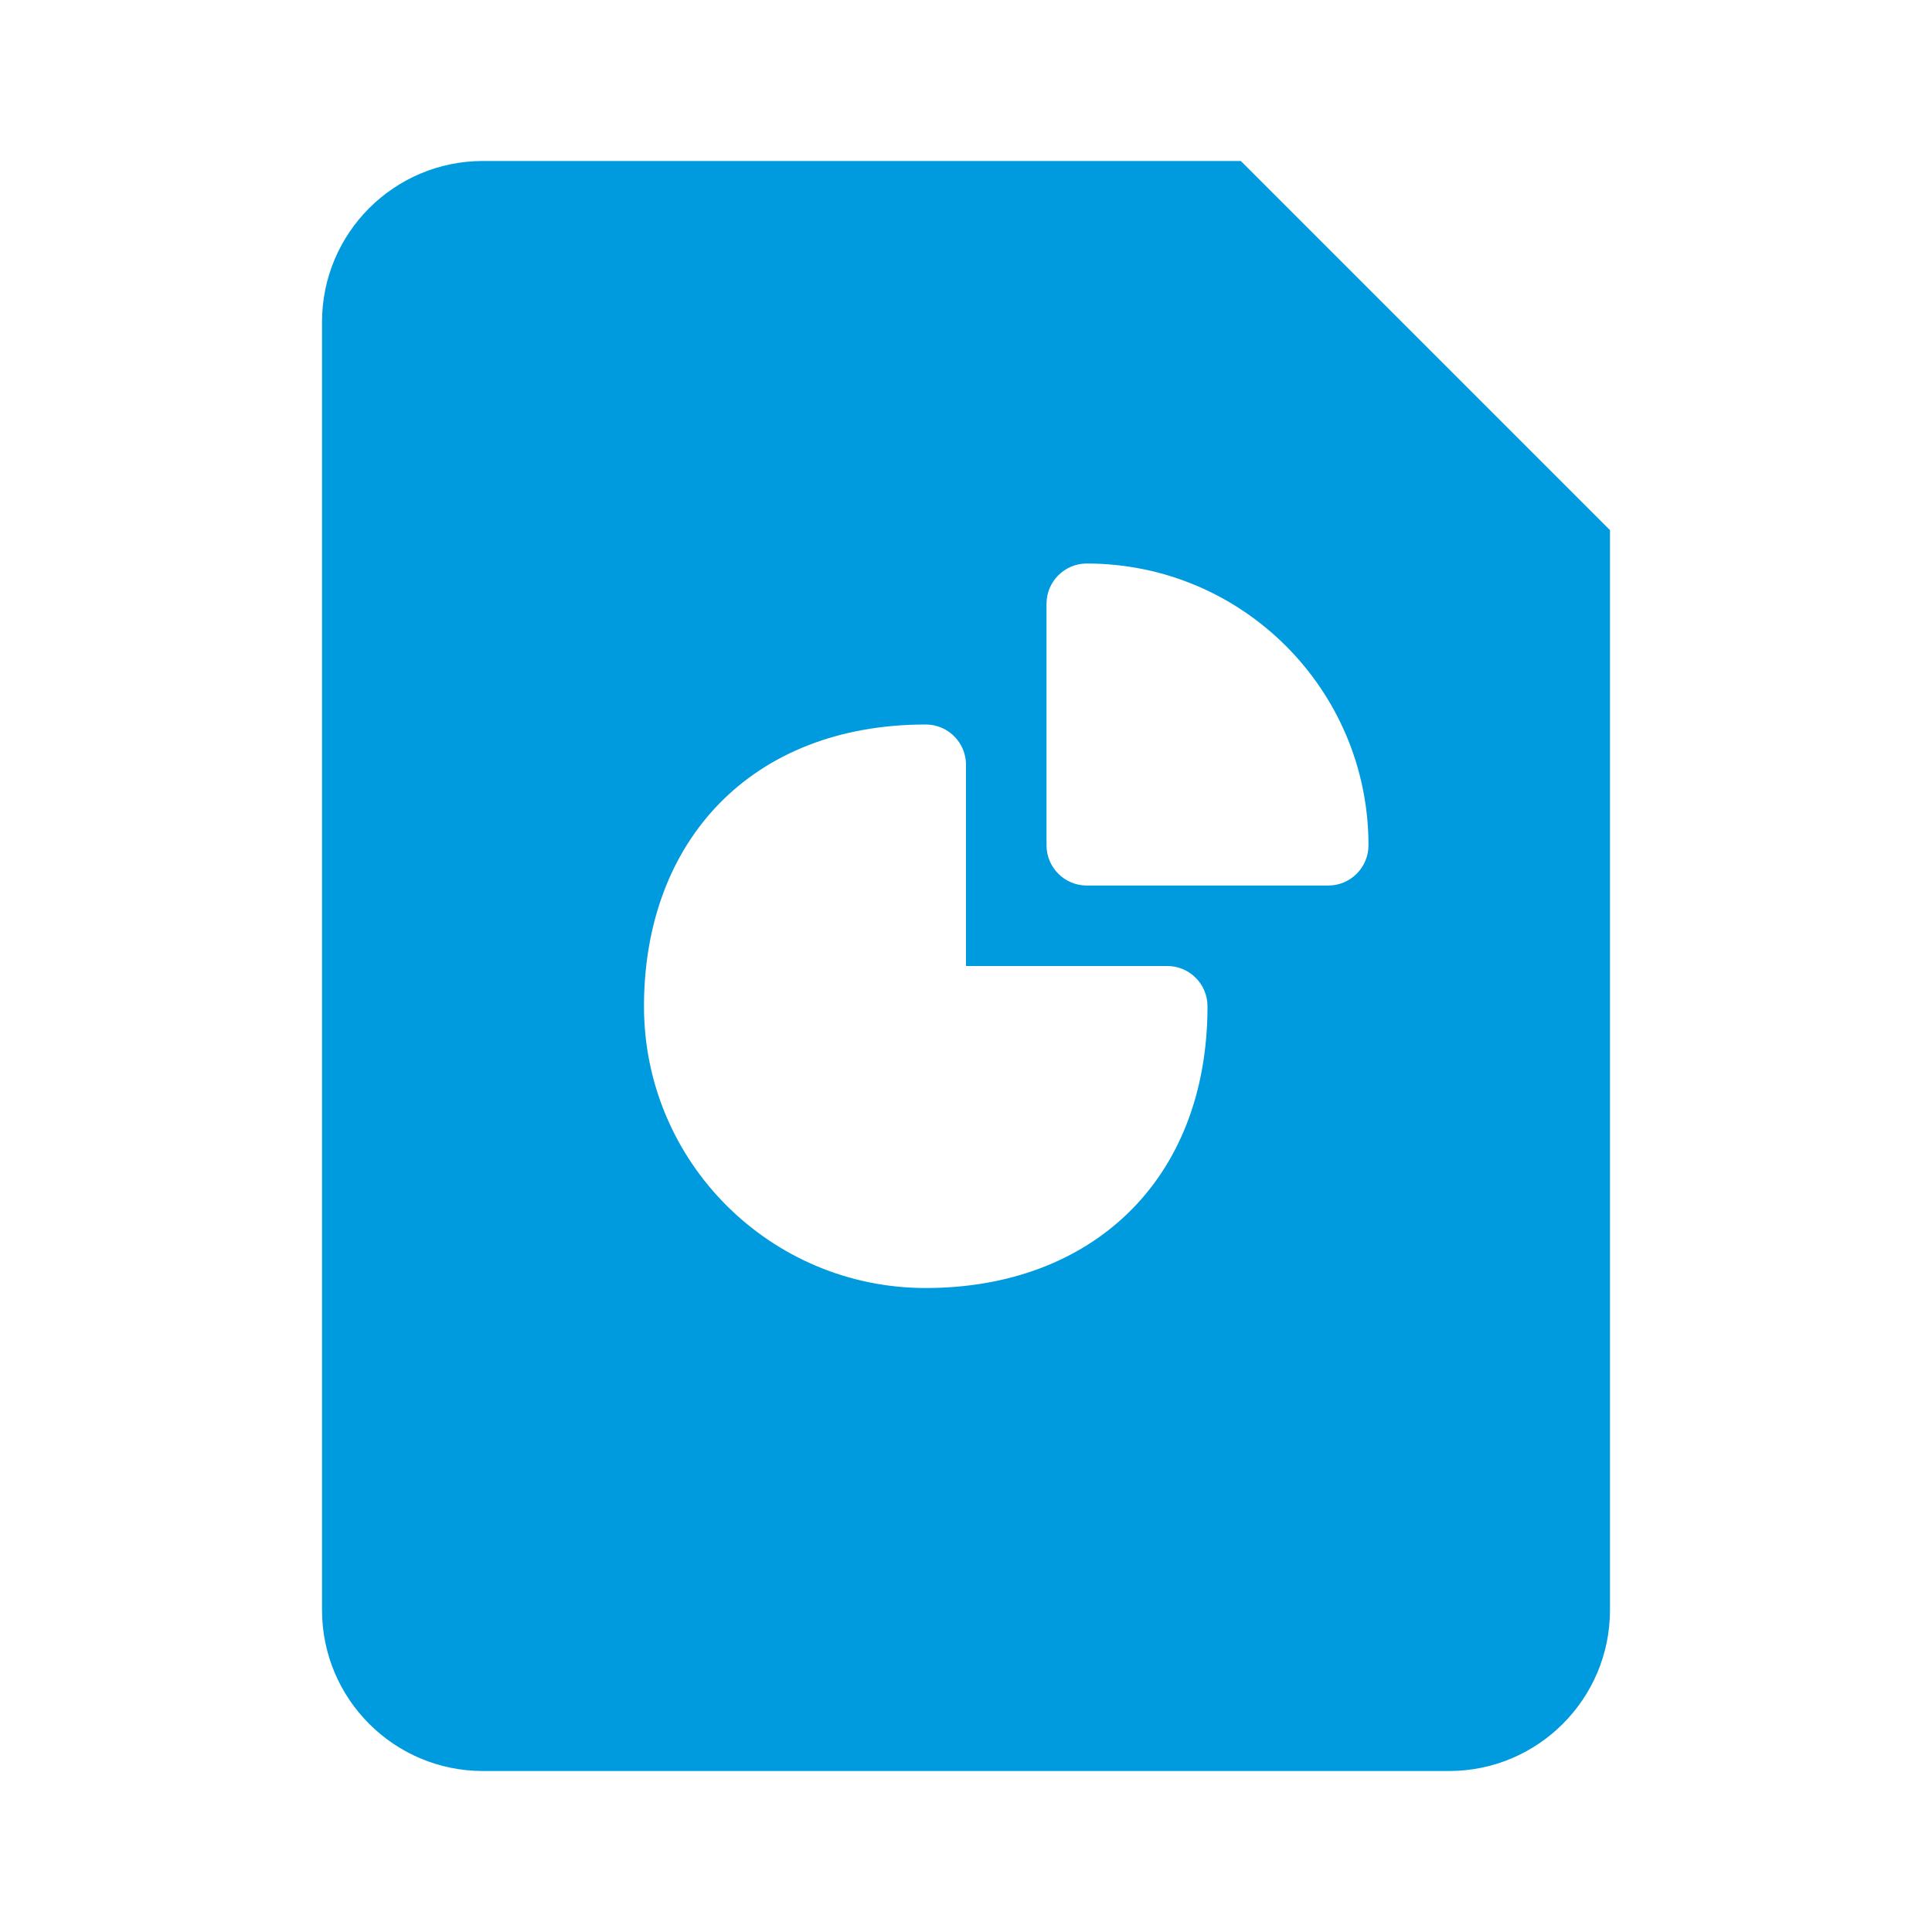 <svg width="40" height="40" viewBox="0 0 40 40" fill="none" xmlns="http://www.w3.org/2000/svg">
<path d="M25.69 3.333L33.333 10.976V33.334C33.333 35.174 31.841 36.667 30 36.667H10C8.159 36.667 6.667 35.174 6.667 33.334V6.667C6.667 4.826 8.159 3.333 10 3.333H25.69ZM19.167 15C15.555 15 13.333 17.412 13.333 20.834C13.333 24.055 15.945 26.667 19.167 26.667C22.588 26.667 25 24.446 25 20.834C25 20.373 24.627 20 24.167 20H20V15.834C20 15.373 19.627 15 19.167 15ZM22.5 11.667C22.04 11.667 21.667 12.04 21.667 12.5V17.5C21.667 17.96 22.04 18.334 22.5 18.334H27.5C27.96 18.334 28.333 17.96 28.333 17.5C28.333 14.278 25.722 11.667 22.5 11.667Z" fill="#009BDE"/>
</svg>
